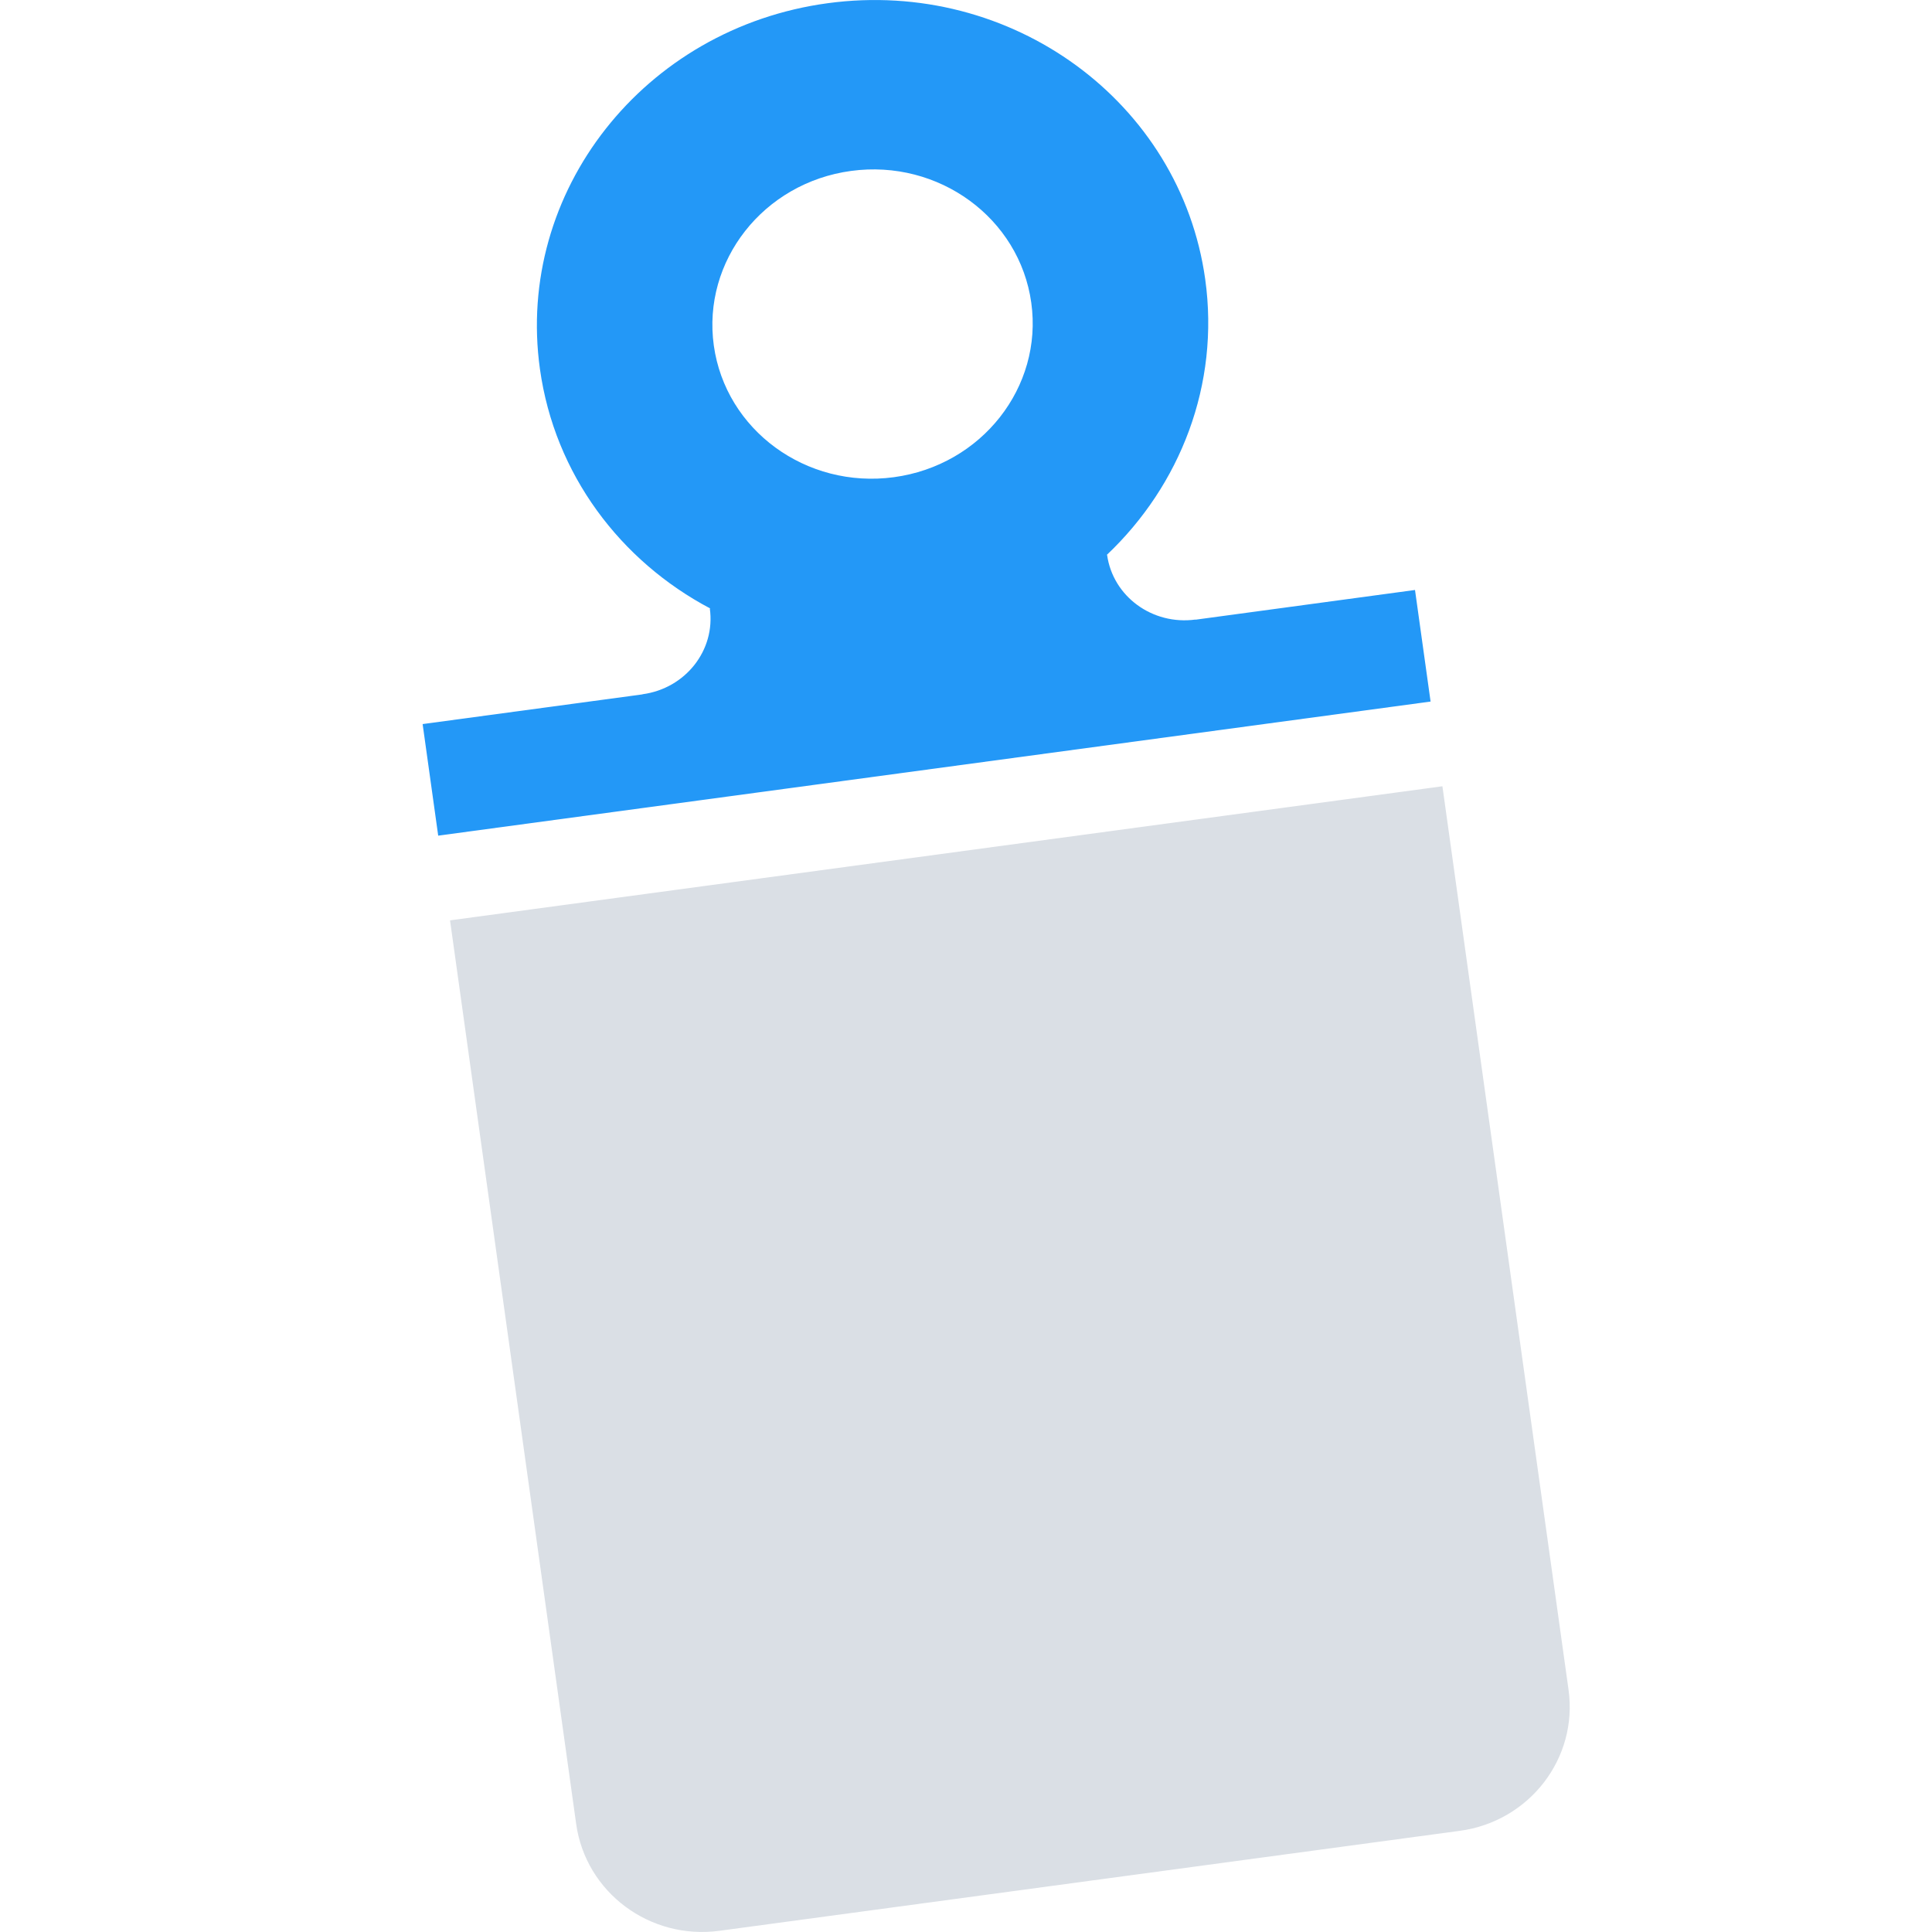 <?xml version="1.0" encoding="UTF-8"?> <svg xmlns="http://www.w3.org/2000/svg" width="32" height="32" viewBox="0 0 32 32" fill="none"><path fill-rule="evenodd" clip-rule="evenodd" d="M9.543 30.209C9.701 31.344 10.764 32.136 11.917 31.98L24.18 30.324C25.332 30.168 26.139 29.123 25.98 27.988L23.891 13.023L7.454 15.244L9.543 30.209Z" fill="#DADFE5"></path><path fill-rule="evenodd" clip-rule="evenodd" d="M14.805 7.904C13.353 8.1 12.019 7.124 11.823 5.723C11.628 4.323 12.645 3.027 14.097 2.831C15.549 2.634 16.886 3.612 17.081 5.013C17.277 6.413 16.258 7.708 14.805 7.904ZM19.802 10.264L19.8 10.262C19.087 10.358 18.433 9.879 18.337 9.191L18.331 9.192C19.547 8.042 20.206 6.372 19.962 4.624C19.552 1.687 16.754 -0.359 13.71 0.053C10.667 0.464 8.533 3.175 8.943 6.112C9.187 7.861 10.279 9.294 11.765 10.079L11.757 10.081C11.853 10.768 11.355 11.403 10.642 11.499L10.642 11.501L7 11.993L7.258 13.841L23.695 11.62L23.437 9.772L19.802 10.264Z" fill="#2398F7"></path></svg> 